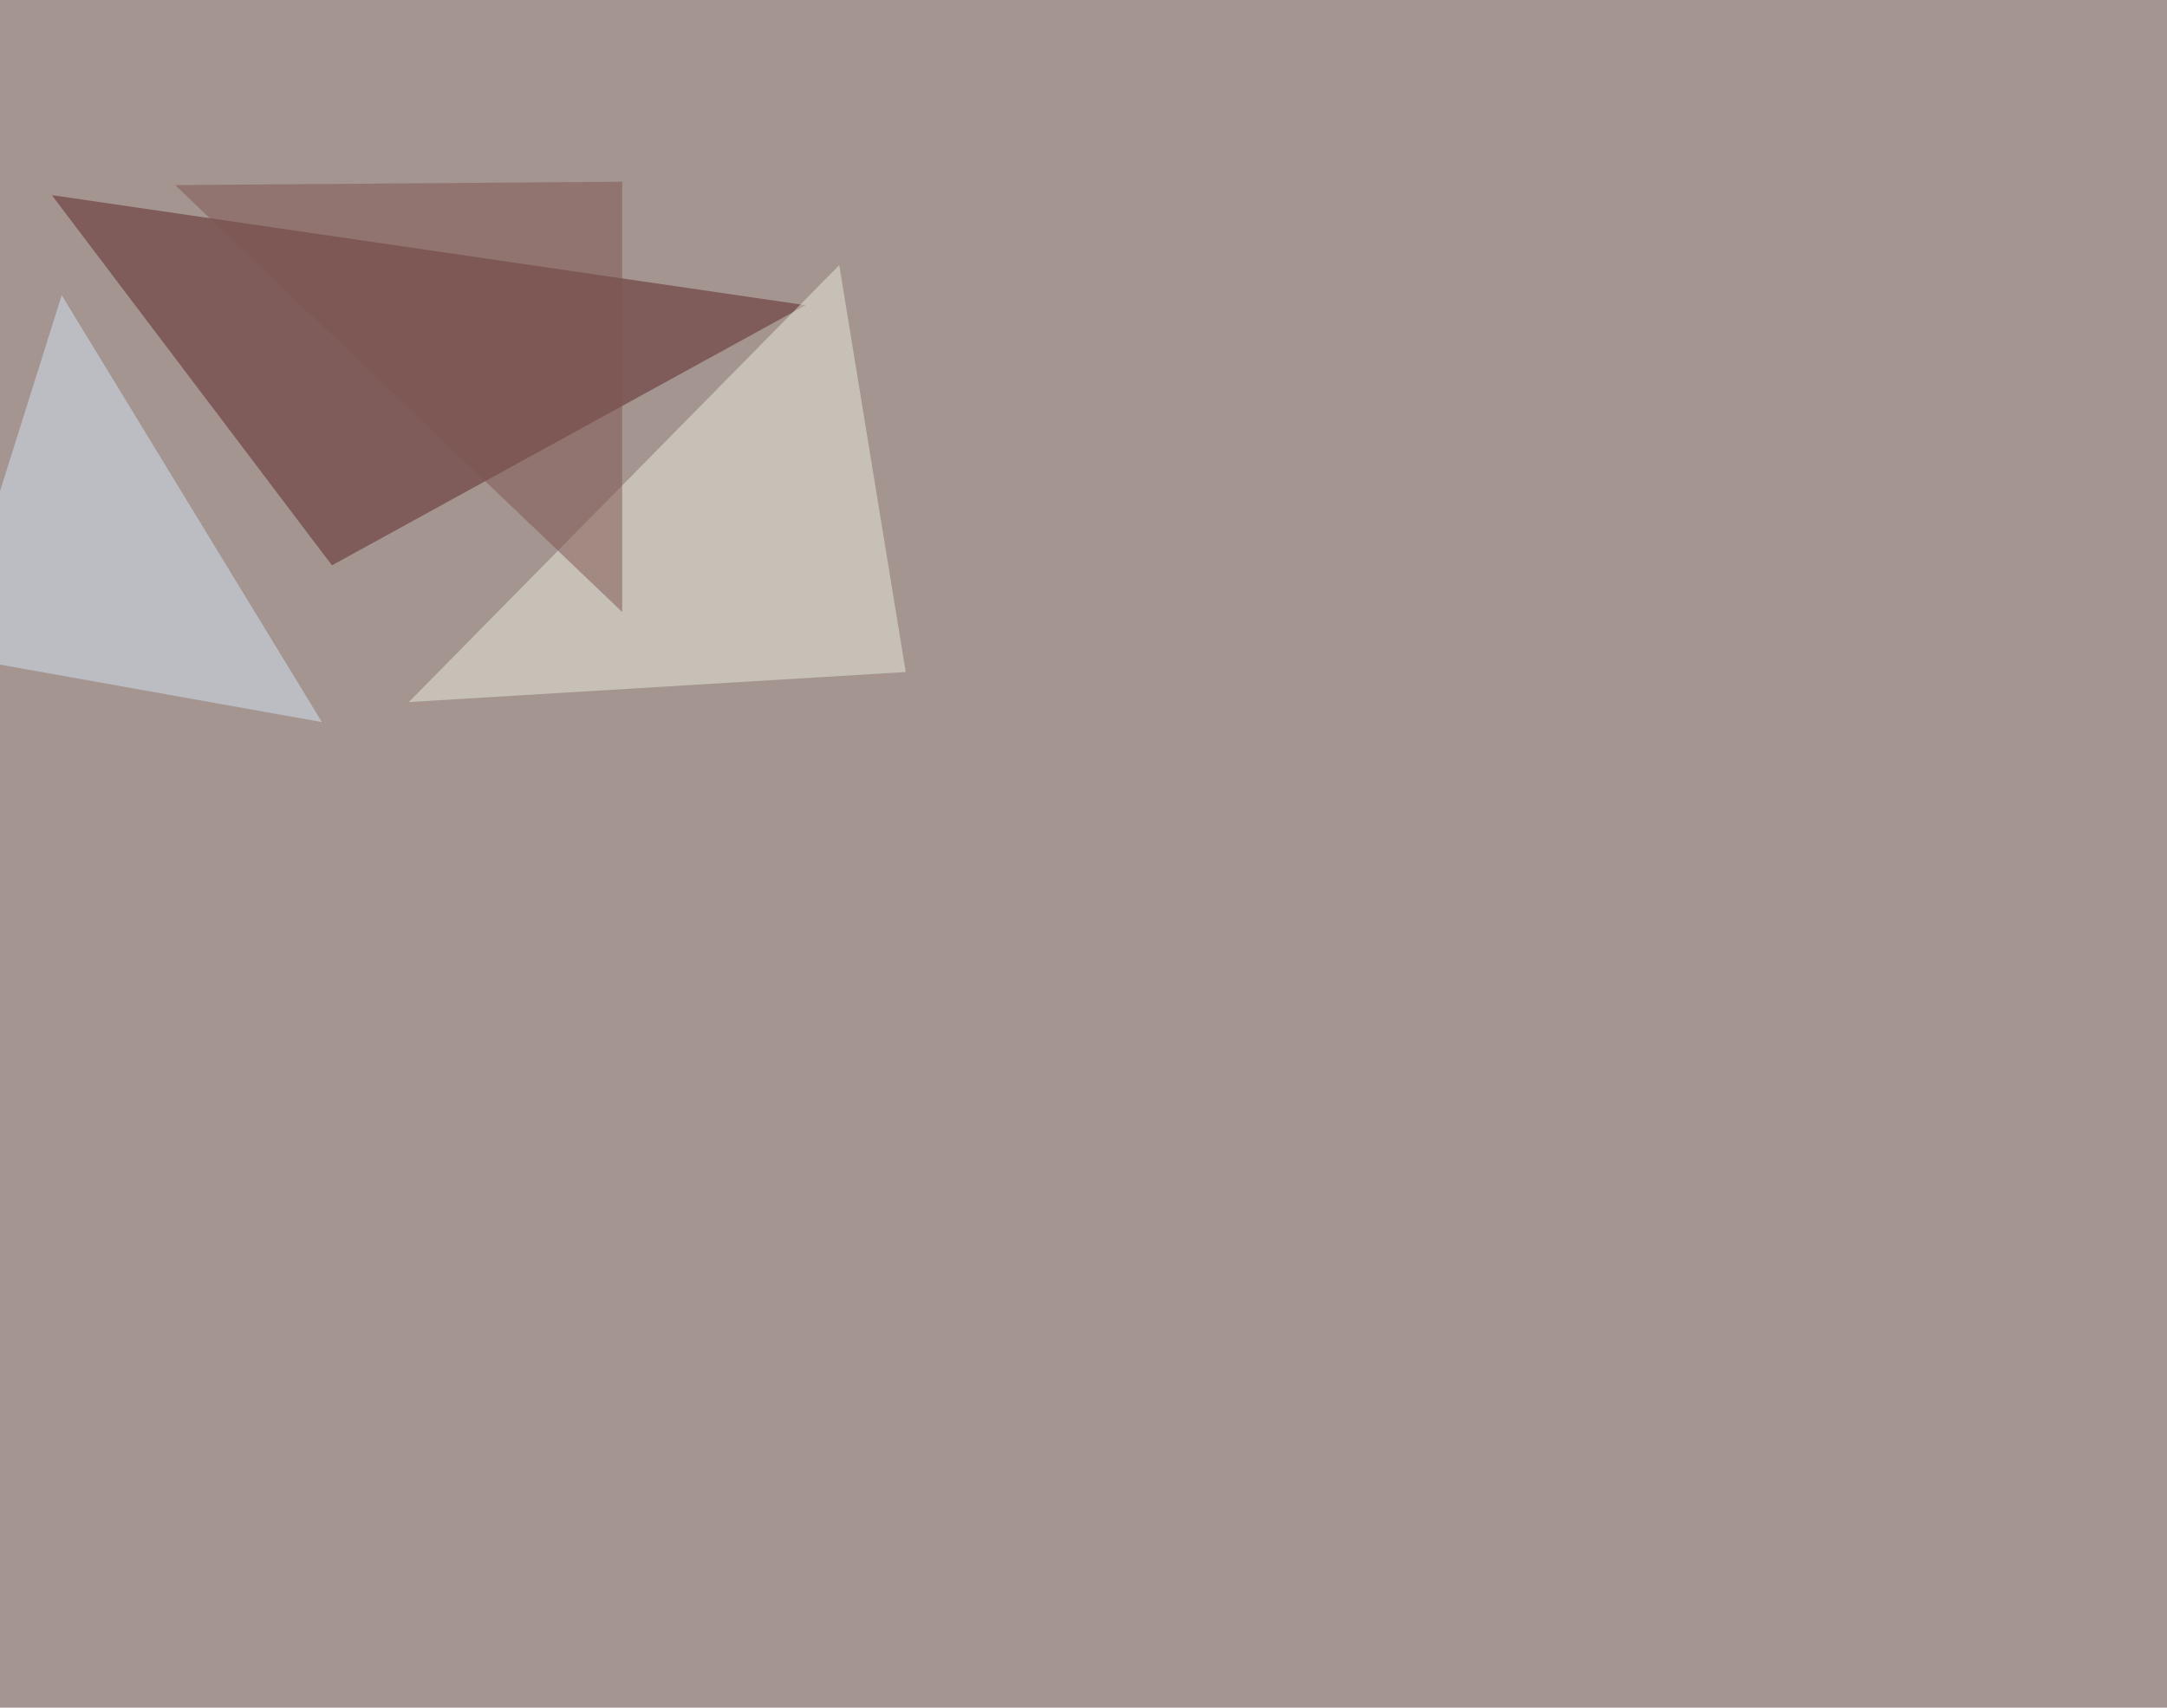 <svg xmlns="http://www.w3.org/2000/svg" width="1903" height="1500" ><filter id="a"><feGaussianBlur stdDeviation="55"/></filter><rect width="100%" height="100%" fill="#a49591"/><g filter="url(#a)"><g fill-opacity=".5"><path fill="#5a2425" d="M291.5 496.6l-246-325.2 662 96.7z"/><path fill="#e8ecdc" d="M795.4 590.3L359 616.7l378-383.8z"/><path fill="#d2e7f6" d="M-45.4 575.7l99.6-316.4 228.5 375z"/><path fill="#7e554e" d="M546.4 537.6l-392.6-375 392.6-3z"/></g></g></svg>
